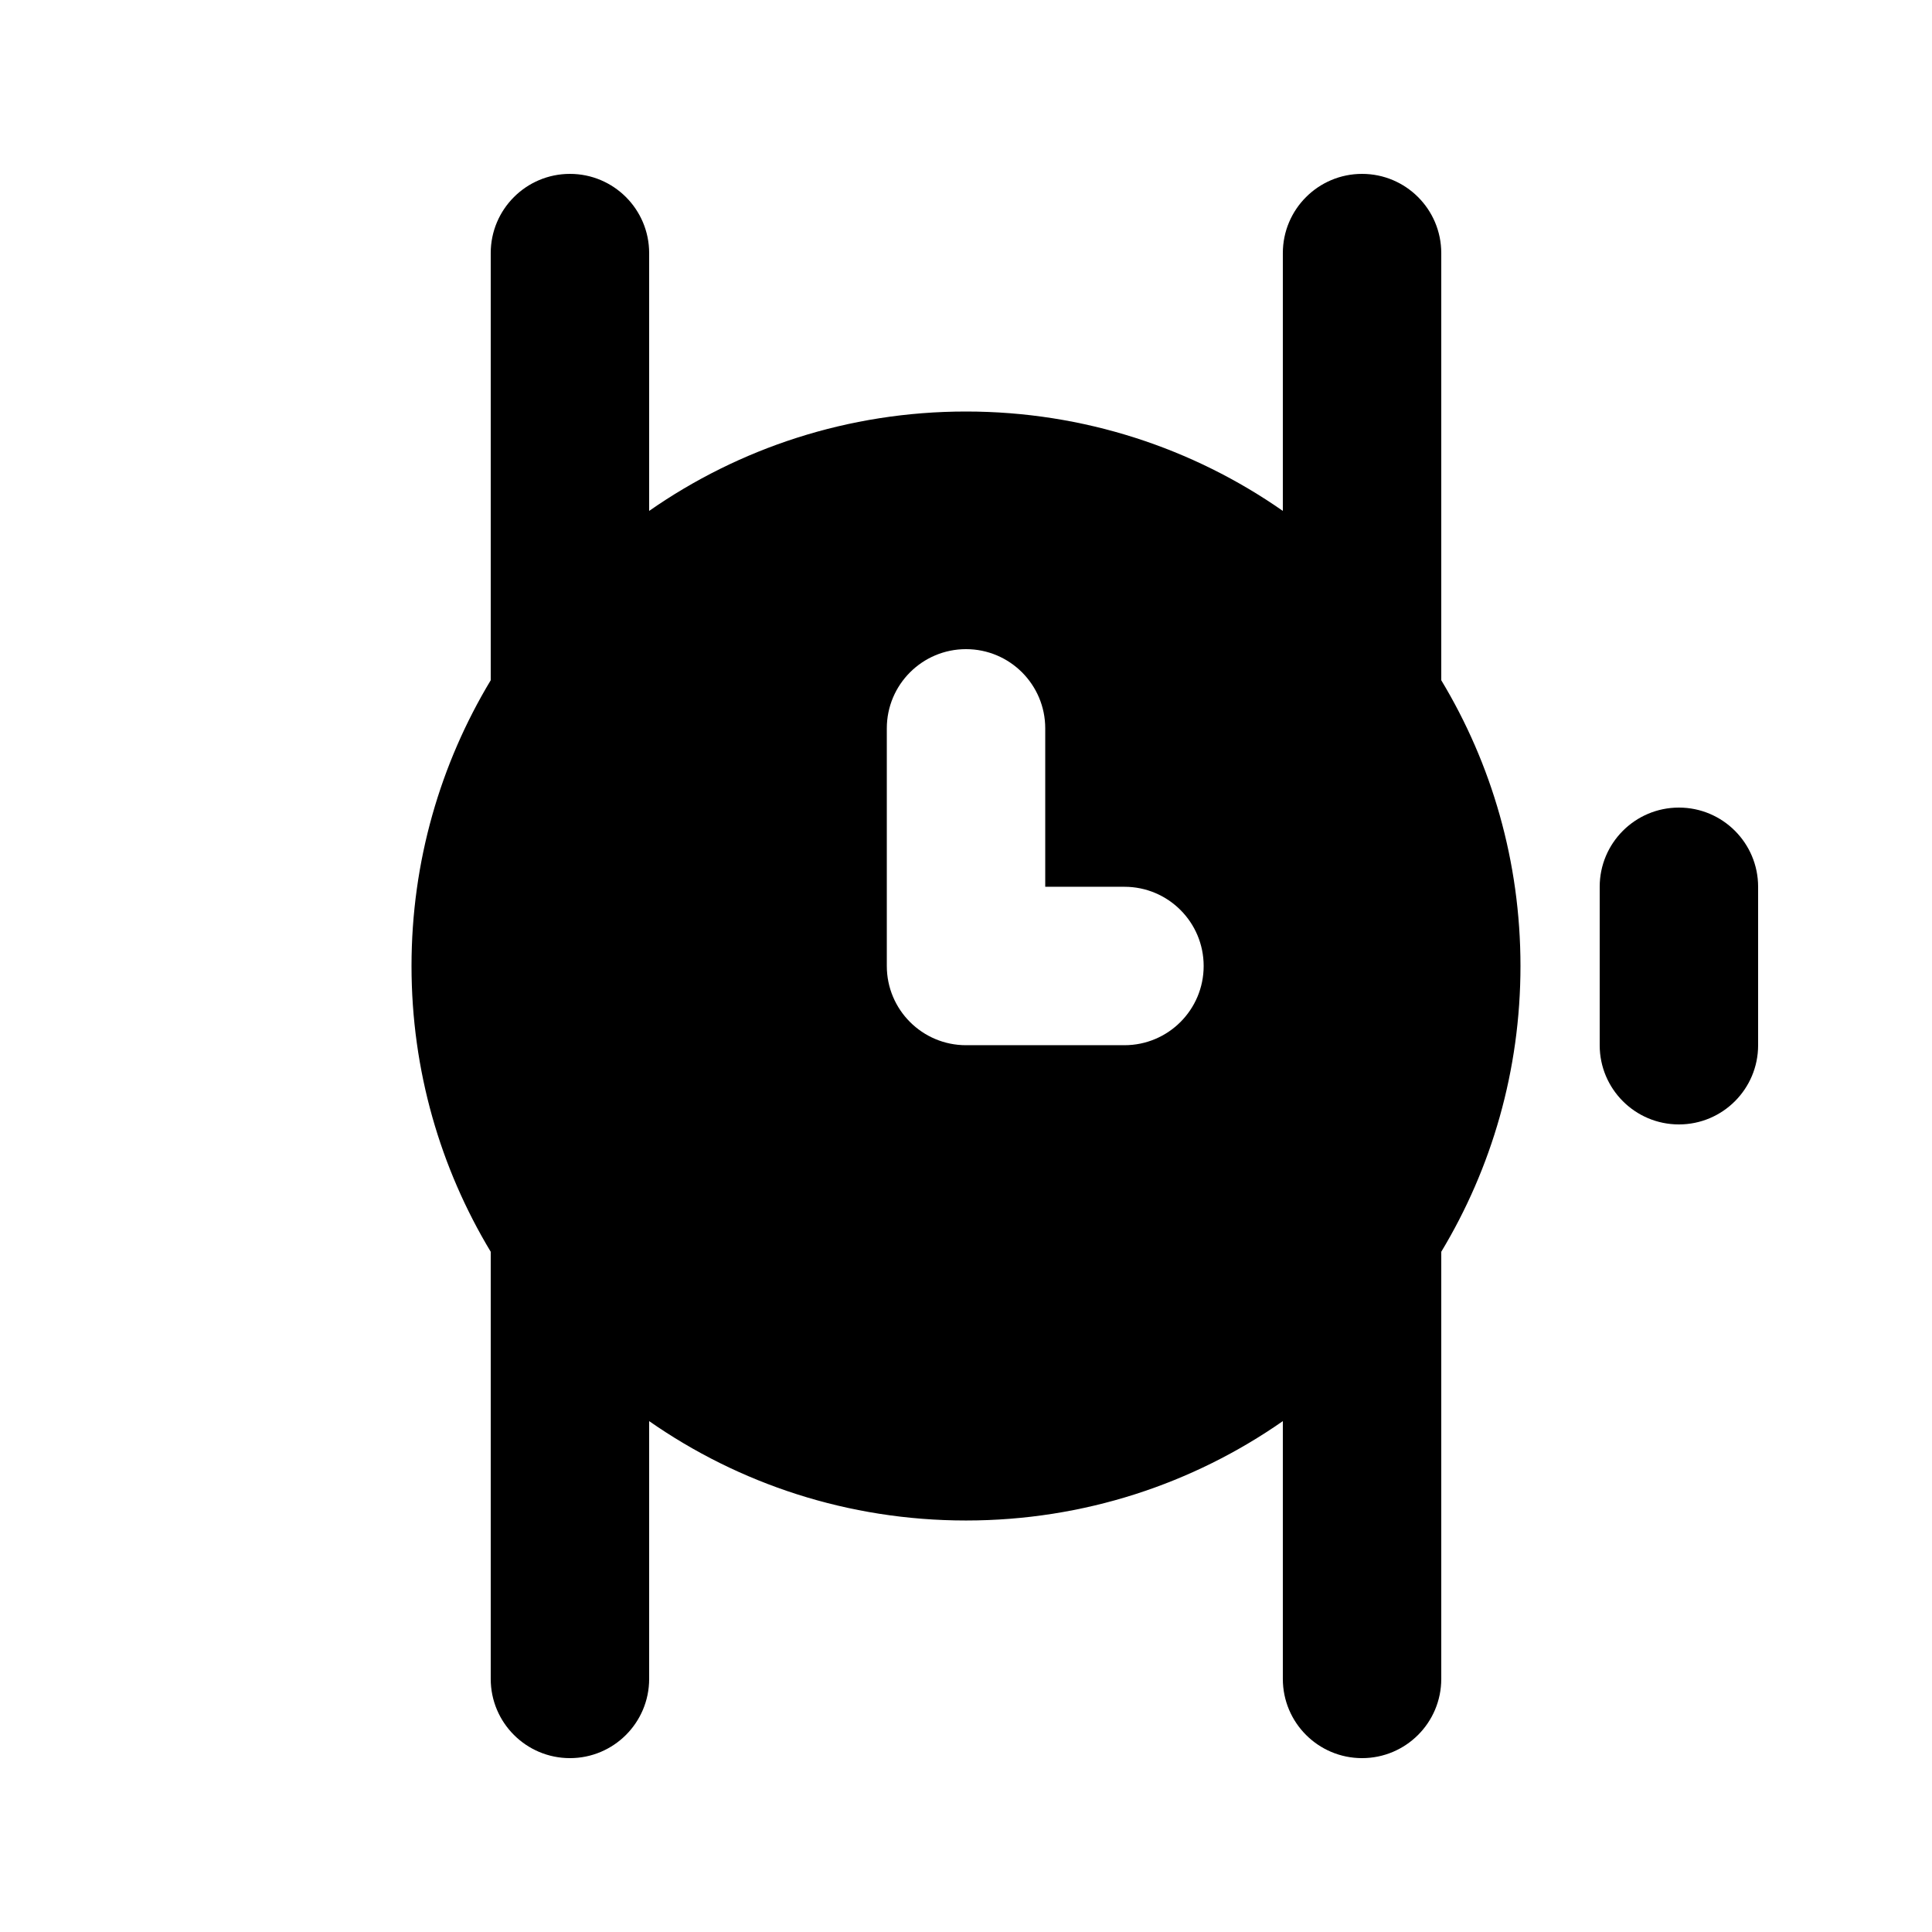 <?xml version="1.0" encoding="UTF-8"?>
<!-- Uploaded to: SVG Find, www.svgrepo.com, Generator: SVG Find Mixer Tools -->
<svg fill="#000000" width="800px" height="800px" version="1.1" viewBox="144 144 512 512" xmlns="http://www.w3.org/2000/svg">
 <g>
  <path d="m295.04 190.08c11.594 0 20.992 9.398 20.992 20.992v68.324c23.801-16.605 52.746-26.34 83.969-26.34 31.219 0 60.164 9.734 83.965 26.34v-68.324c0-11.594 9.398-20.992 20.992-20.992 11.598 0 20.992 9.398 20.992 20.992v113.2c13.328 22.113 20.992 48.027 20.992 75.73s-7.664 53.613-20.992 75.73v113.2c0 11.594-9.395 20.992-20.992 20.992-11.594 0-20.992-9.398-20.992-20.992v-68.32c-23.801 16.602-52.746 26.336-83.965 26.336-31.223 0-60.168-9.734-83.969-26.336v68.32c0 11.594-9.398 20.992-20.992 20.992s-20.992-9.398-20.992-20.992v-113.2c-13.328-22.117-20.992-48.027-20.992-75.73s7.664-53.617 20.992-75.73v-113.2c0-11.594 9.398-20.992 20.992-20.992zm146.95 230.91c11.594 0 20.992-9.398 20.992-20.992s-9.398-20.992-20.992-20.992h-20.992v-41.984c0-11.594-9.398-20.992-20.992-20.992s-20.992 9.398-20.992 20.992v62.977c0 11.594 9.398 20.992 20.992 20.992z" fill-rule="evenodd"/>
  <path d="m609.92 379.01c0-11.594-9.398-20.992-20.992-20.992s-20.992 9.398-20.992 20.992v41.984c0 11.594 9.398 20.992 20.992 20.992s20.992-9.398 20.992-20.992z"/>
 </g>
</svg>